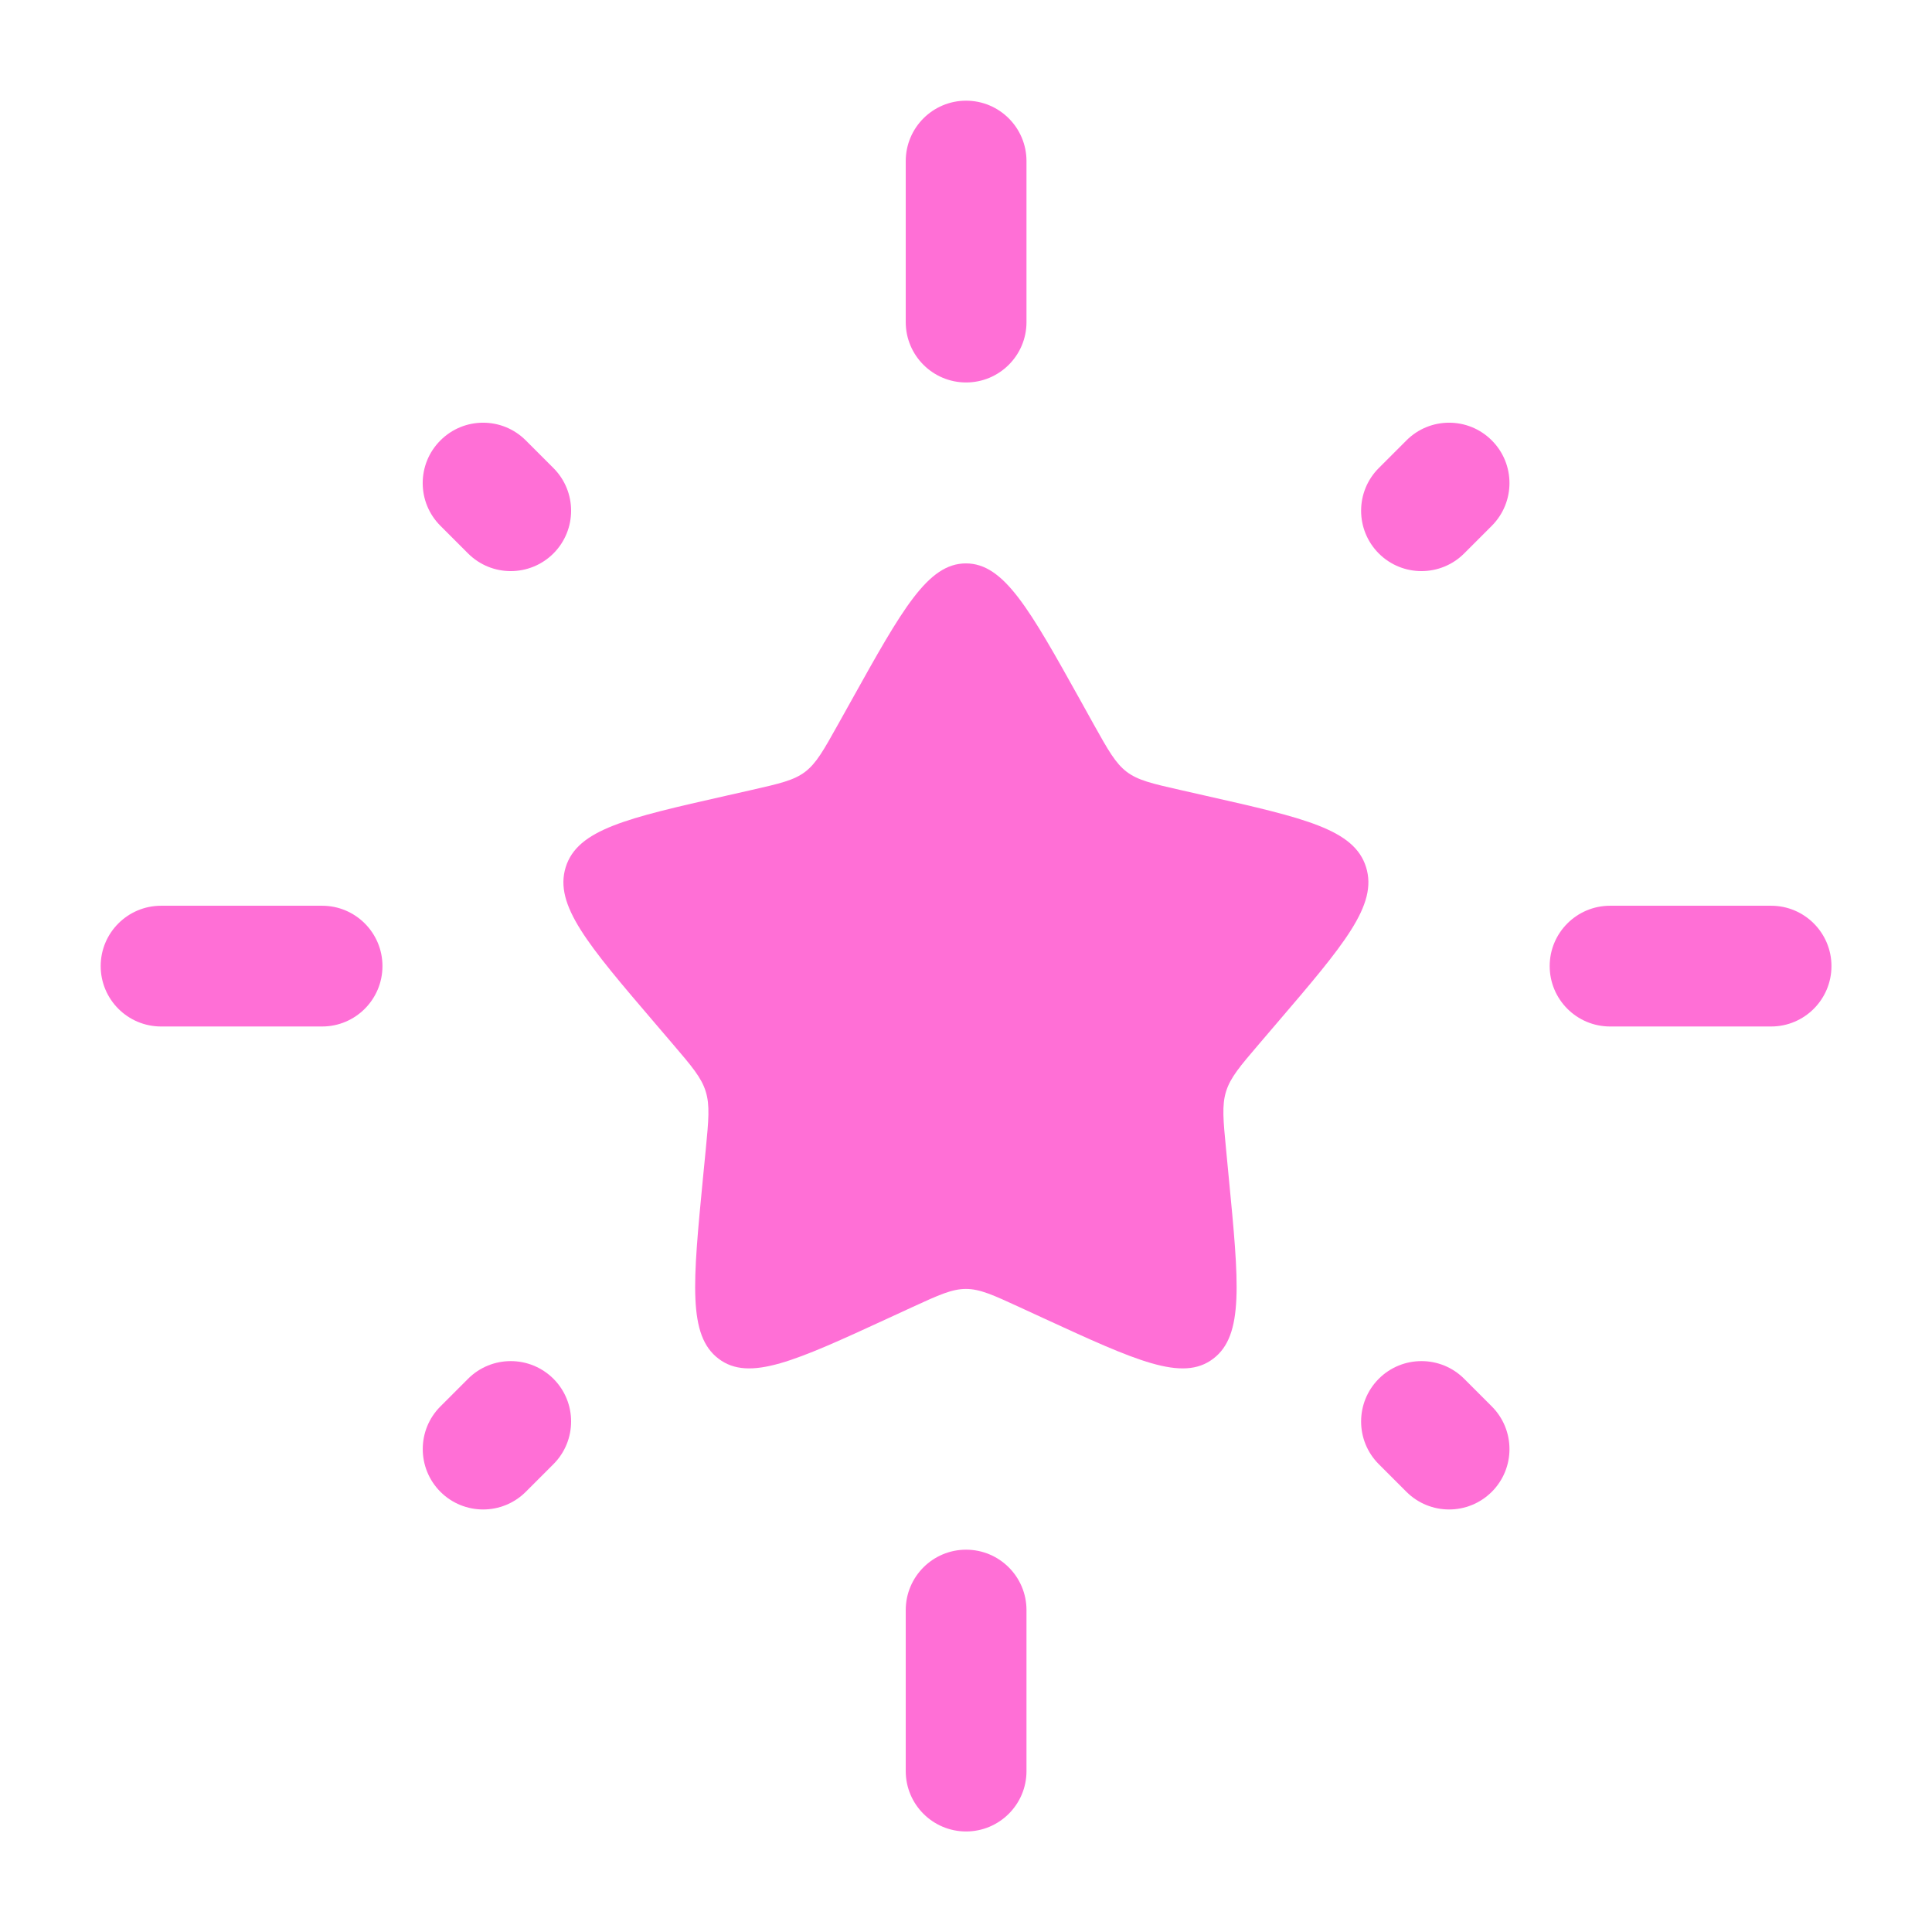 <?xml version="1.0" encoding="UTF-8"?> <svg xmlns="http://www.w3.org/2000/svg" width="26" height="26" viewBox="0 0 26 26" fill="none"><path d="M11.457 9.428C12.143 8.197 12.486 7.582 12.999 7.582C13.512 7.582 13.855 8.197 14.541 9.428L14.718 9.747C14.913 10.096 15.011 10.271 15.163 10.387C15.315 10.502 15.504 10.545 15.883 10.631L16.227 10.709C17.56 11.01 18.226 11.161 18.384 11.67C18.543 12.18 18.089 12.711 17.18 13.773L16.945 14.048C16.687 14.35 16.558 14.501 16.5 14.688C16.442 14.874 16.462 15.075 16.501 15.478L16.536 15.845C16.673 17.262 16.742 17.971 16.327 18.285C15.912 18.601 15.289 18.313 14.041 17.739L13.718 17.59C13.364 17.427 13.187 17.346 12.999 17.346C12.811 17.346 12.634 17.427 12.279 17.59L11.956 17.739C10.709 18.313 10.085 18.601 9.67 18.285C9.255 17.971 9.324 17.262 9.461 15.845L9.497 15.478C9.536 15.075 9.555 14.874 9.497 14.688C9.439 14.501 9.31 14.35 9.052 14.048L8.817 13.773C7.909 12.711 7.455 12.18 7.613 11.67C7.772 11.161 8.438 11.01 9.77 10.709L10.115 10.631C10.493 10.545 10.683 10.502 10.835 10.387C10.987 10.271 11.084 10.096 11.279 9.747L11.457 9.428Z" fill="#FF6FD6"></path><path fill-rule="evenodd" clip-rule="evenodd" d="M13.001 1.355C13.45 1.355 13.814 1.719 13.814 2.168V4.335C13.814 4.783 13.45 5.147 13.001 5.147C12.553 5.147 12.189 4.783 12.189 4.335V2.168C12.189 1.719 12.553 1.355 13.001 1.355ZM20.076 5.927C20.393 6.244 20.393 6.758 20.076 7.076L19.704 7.448C19.387 7.765 18.872 7.765 18.555 7.448C18.238 7.13 18.238 6.616 18.555 6.299L18.927 5.927C19.244 5.609 19.759 5.609 20.076 5.927ZM5.927 5.927C6.244 5.609 6.759 5.609 7.076 5.927L7.448 6.299C7.765 6.616 7.765 7.13 7.448 7.448C7.13 7.765 6.616 7.765 6.299 7.448L5.927 7.076C5.609 6.759 5.609 6.244 5.927 5.927ZM1.355 13.001C1.355 12.553 1.719 12.189 2.168 12.189H4.335C4.783 12.189 5.147 12.553 5.147 13.001C5.147 13.45 4.783 13.814 4.335 13.814H2.168C1.719 13.814 1.355 13.45 1.355 13.001ZM20.855 13.001C20.855 12.553 21.219 12.189 21.668 12.189H23.835C24.283 12.189 24.647 12.553 24.647 13.001C24.647 13.45 24.283 13.814 23.835 13.814H21.668C21.219 13.814 20.855 13.45 20.855 13.001ZM7.448 18.555C7.765 18.872 7.765 19.387 7.448 19.704L7.076 20.076C6.759 20.393 6.244 20.393 5.927 20.076C5.61 19.758 5.61 19.244 5.927 18.927L6.299 18.555C6.616 18.238 7.13 18.238 7.448 18.555ZM18.555 18.555C18.872 18.238 19.387 18.238 19.704 18.555L20.076 18.927C20.393 19.244 20.393 19.759 20.076 20.076C19.758 20.393 19.244 20.393 18.927 20.076L18.555 19.704C18.238 19.387 18.238 18.873 18.555 18.555ZM13.001 20.855C13.45 20.855 13.814 21.219 13.814 21.668V23.835C13.814 24.283 13.45 24.647 13.001 24.647C12.553 24.647 12.189 24.283 12.189 23.835V21.668C12.189 21.219 12.553 20.855 13.001 20.855Z" fill="#FF6FD6"></path></svg> 